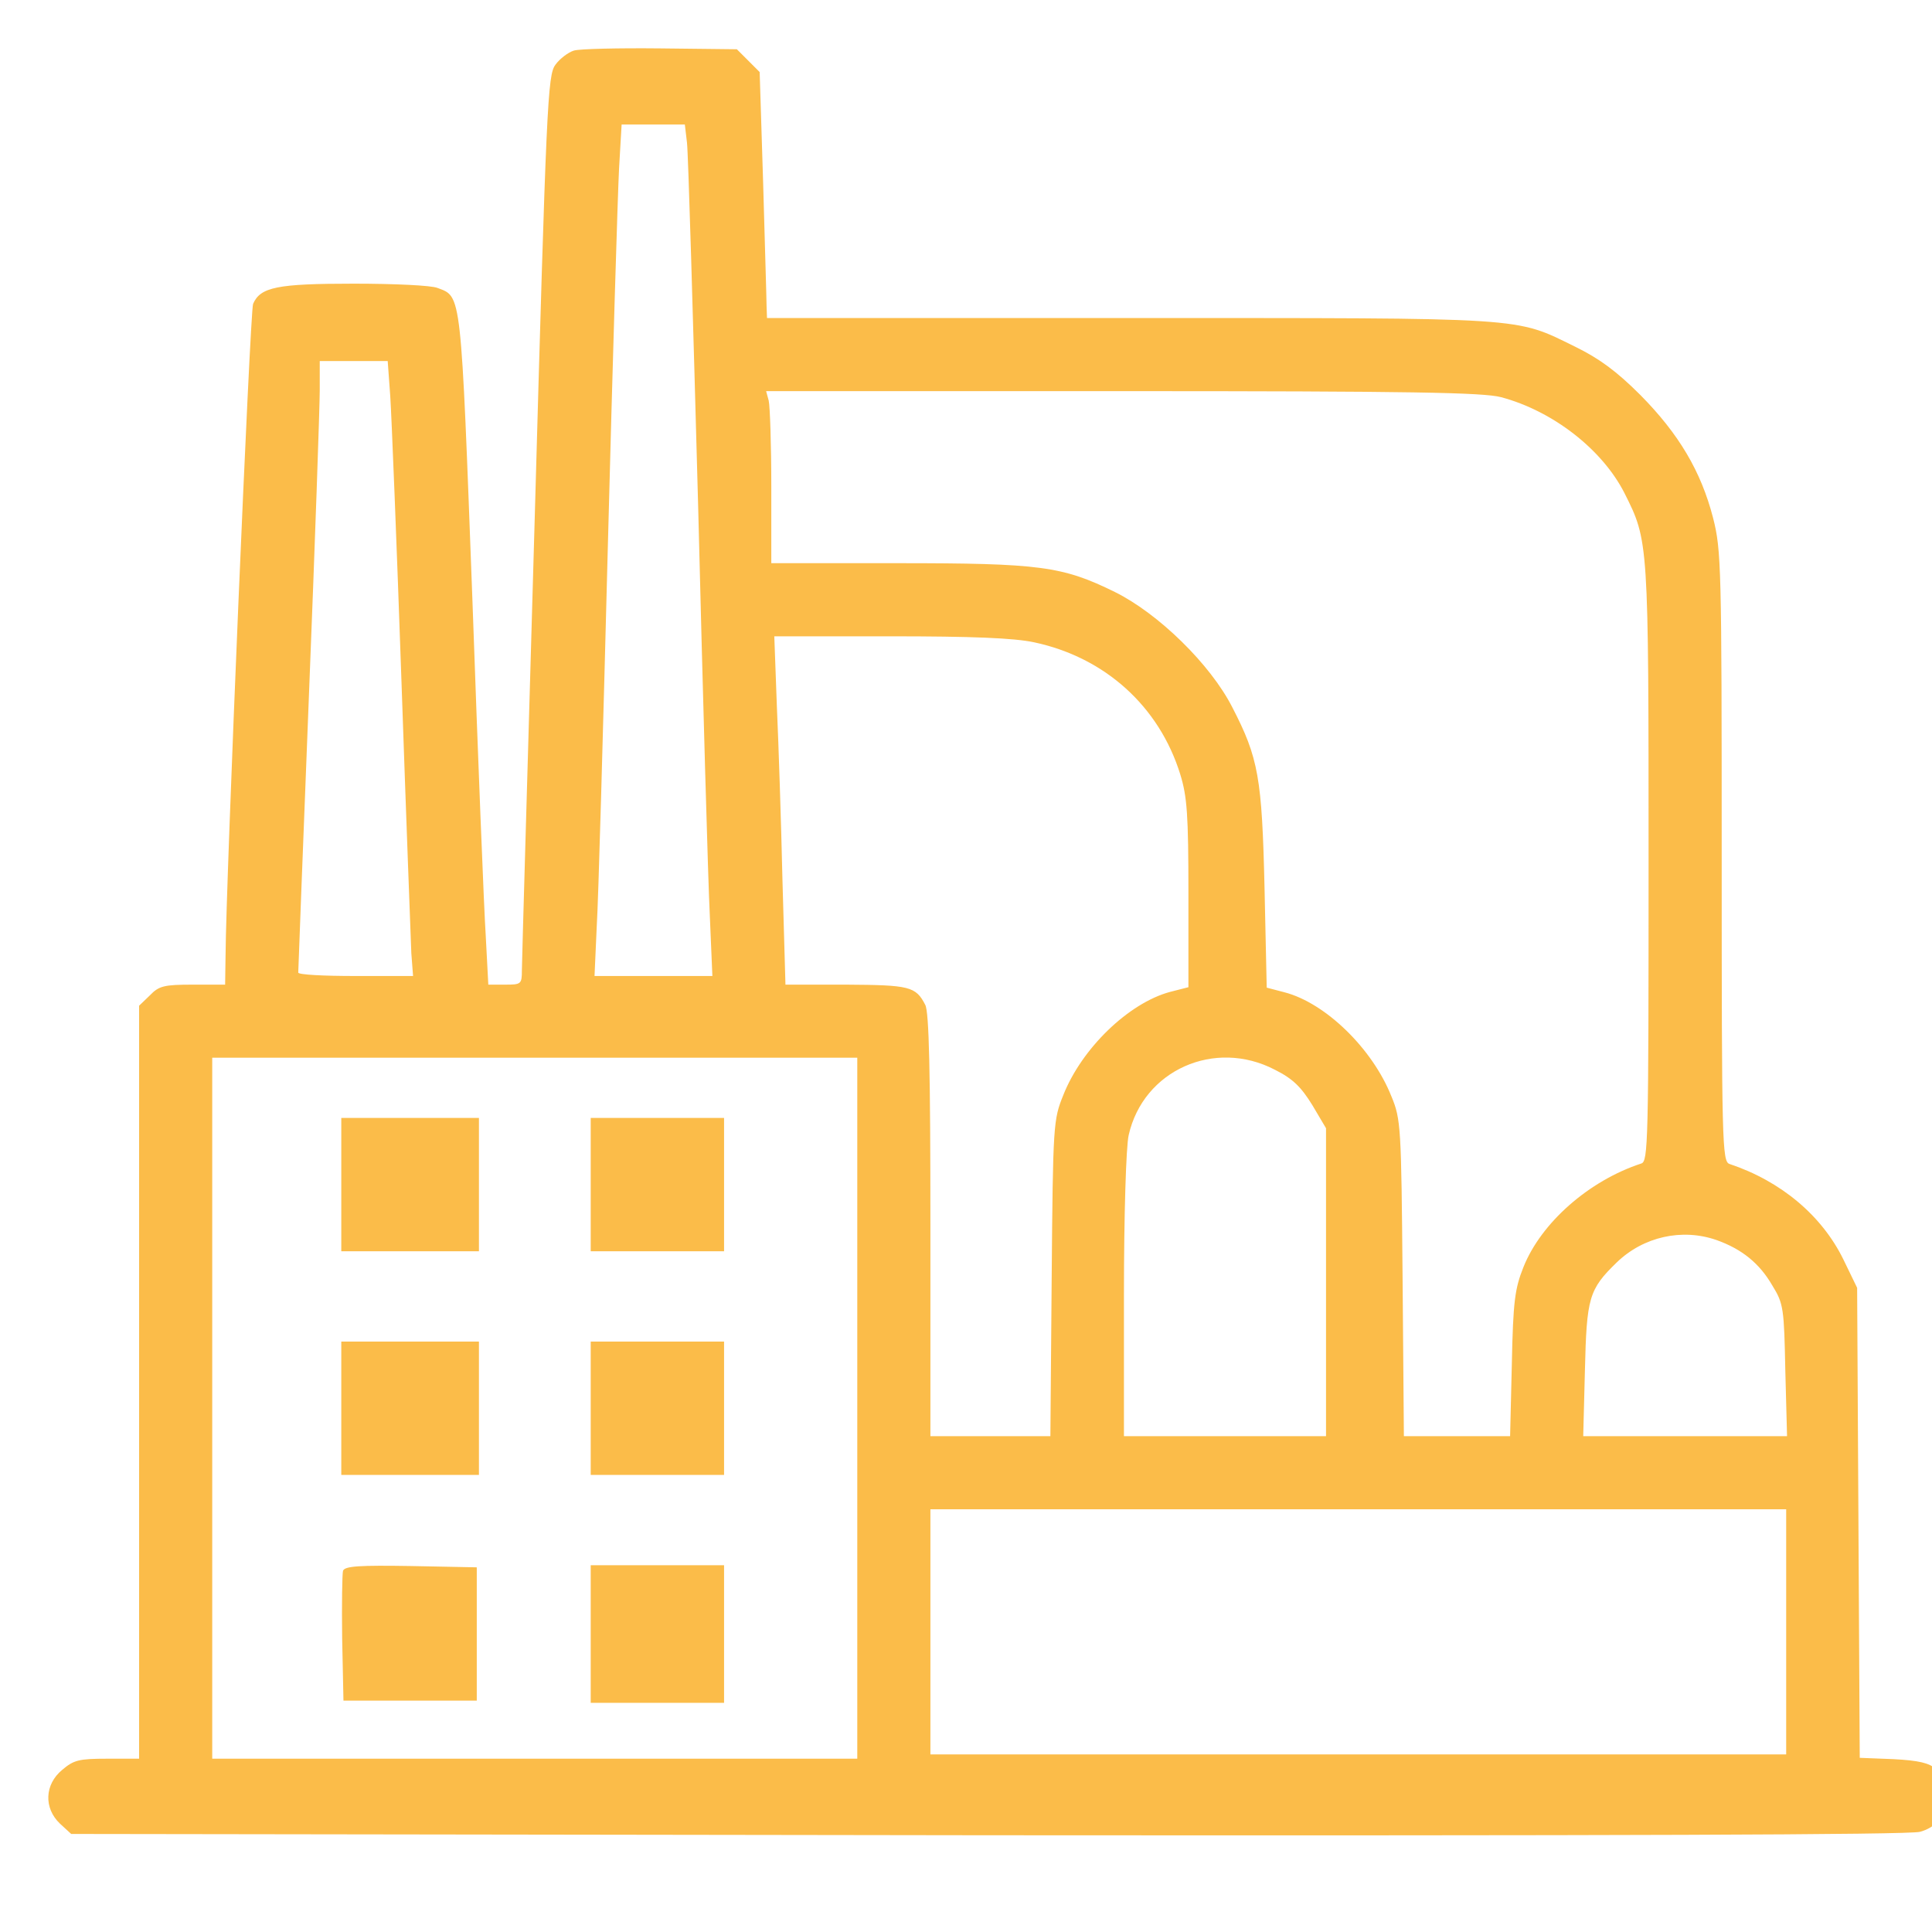 <svg width="40" height="40" viewBox="0 0 40 40" fill="none" xmlns="http://www.w3.org/2000/svg">
<g clip-path="url(#clip0_559_27316)">
<path d="M11.882 1.047C11.766 1.082 11.588 1.216 11.499 1.341C11.339 1.554 11.312 2.115 11.072 10.689C10.929 15.702 10.805 19.94 10.805 20.092C10.805 20.377 10.787 20.386 10.457 20.386H10.11L10.057 19.379C10.021 18.836 9.896 15.702 9.781 12.426C9.54 5.997 9.558 6.149 9.059 5.962C8.935 5.908 8.151 5.873 7.323 5.873C5.738 5.873 5.391 5.944 5.24 6.291C5.177 6.433 4.679 18.24 4.67 19.78L4.661 20.386H3.993C3.397 20.386 3.29 20.412 3.103 20.608L2.88 20.822V36.412H2.221C1.634 36.412 1.527 36.439 1.287 36.644C0.921 36.946 0.904 37.436 1.242 37.757L1.474 37.97L20.438 37.997C33.455 38.006 39.51 37.988 39.75 37.926C40.356 37.765 40.543 37.035 40.08 36.626C39.946 36.501 39.724 36.448 39.198 36.421L38.504 36.394L38.477 31.524L38.45 26.663L38.165 26.075C37.72 25.167 36.874 24.454 35.806 24.098C35.655 24.045 35.646 23.662 35.646 17.732C35.646 11.713 35.637 11.393 35.468 10.725C35.218 9.755 34.755 8.98 33.963 8.179C33.464 7.68 33.108 7.422 32.618 7.181C31.345 6.558 31.701 6.585 23.385 6.585H15.88L15.871 6.336C15.871 6.202 15.835 5.062 15.8 3.789L15.728 1.492L15.488 1.252L15.256 1.02L13.671 1.002C12.808 0.993 11.998 1.011 11.882 1.047ZM14.223 2.952C14.25 3.166 14.348 6.558 14.455 10.502C14.553 14.447 14.66 18.24 14.695 18.934L14.749 20.207H12.309L12.354 19.201C12.389 18.658 12.487 15.097 12.585 11.304C12.683 7.511 12.79 3.994 12.817 3.486L12.87 2.578H14.179L14.223 2.952ZM8.08 8.205C8.107 8.615 8.214 11.268 8.312 14.108C8.409 16.949 8.507 19.486 8.516 19.735L8.552 20.207H7.359C6.709 20.207 6.175 20.181 6.175 20.136C6.175 20.101 6.273 17.51 6.397 14.376C6.522 11.241 6.62 8.41 6.62 8.072V7.475H8.027L8.08 8.205ZM31.078 8.223C32.147 8.508 33.17 9.3 33.633 10.209C34.132 11.206 34.132 11.17 34.132 17.866C34.132 23.671 34.123 24.045 33.981 24.089C32.894 24.445 31.906 25.318 31.541 26.235C31.363 26.68 31.327 26.948 31.301 28.238L31.265 29.734H29.066L29.039 26.458C29.012 23.324 29.004 23.172 28.808 22.7C28.416 21.712 27.445 20.768 26.6 20.546L26.226 20.448L26.181 18.391C26.128 16.103 26.056 15.693 25.513 14.643C25.059 13.752 23.982 12.702 23.083 12.257C21.996 11.722 21.533 11.66 18.577 11.66H15.969V10.075C15.969 9.211 15.942 8.41 15.915 8.294L15.862 8.098H23.234C29.208 8.098 30.704 8.125 31.078 8.223ZM21.409 13.298C22.878 13.61 24 14.625 24.436 16.032C24.578 16.495 24.605 16.86 24.605 18.507V20.439L24.222 20.537C23.368 20.768 22.397 21.703 22.014 22.674C21.809 23.181 21.8 23.27 21.774 26.458L21.747 29.734H19.263V25.363C19.263 22.211 19.236 20.946 19.156 20.804C18.96 20.421 18.827 20.394 17.518 20.386H16.262L16.2 18.222C16.173 17.038 16.12 15.417 16.084 14.616L16.031 13.174H18.426C20.136 13.174 20.99 13.209 21.409 13.298ZM17.749 29.156V36.412H4.394V21.899H17.749V29.156ZM26.395 22.148C26.769 22.335 26.938 22.505 27.169 22.878L27.454 23.359V29.734H23.27V26.814C23.27 25.158 23.314 23.733 23.368 23.502C23.67 22.157 25.148 21.498 26.395 22.148ZM35.539 25.674C36.064 25.861 36.429 26.155 36.696 26.618C36.928 26.992 36.937 27.099 36.963 28.372L36.999 29.734H32.779L32.814 28.372C32.85 26.867 32.894 26.698 33.473 26.137C34.025 25.603 34.827 25.425 35.539 25.674ZM36.981 33.785V36.323H19.263V31.248H36.981V33.785Z" fill="#FBBC49"/>
<path d="M7.066 24.526V25.906H9.916V23.146H7.066V24.526ZM12.23 24.526V25.906H14.991V23.146H12.23V24.526ZM7.066 29.156V30.536H9.916V27.776H7.066V29.156ZM12.23 29.156V30.536H14.991V27.776H12.23V29.156ZM7.102 32.521C7.084 32.584 7.075 33.216 7.084 33.919L7.111 35.21H9.871V32.45L8.509 32.423C7.449 32.406 7.138 32.423 7.102 32.521ZM12.23 33.83V35.255H14.991V32.406H12.23V33.83Z" fill="#FBBC49"/>
</g>
<defs>
<clipPath id="clip0_559_27316">
<rect width="40" height="40" fill="white"/>
</clipPath>
</defs>
</svg>
